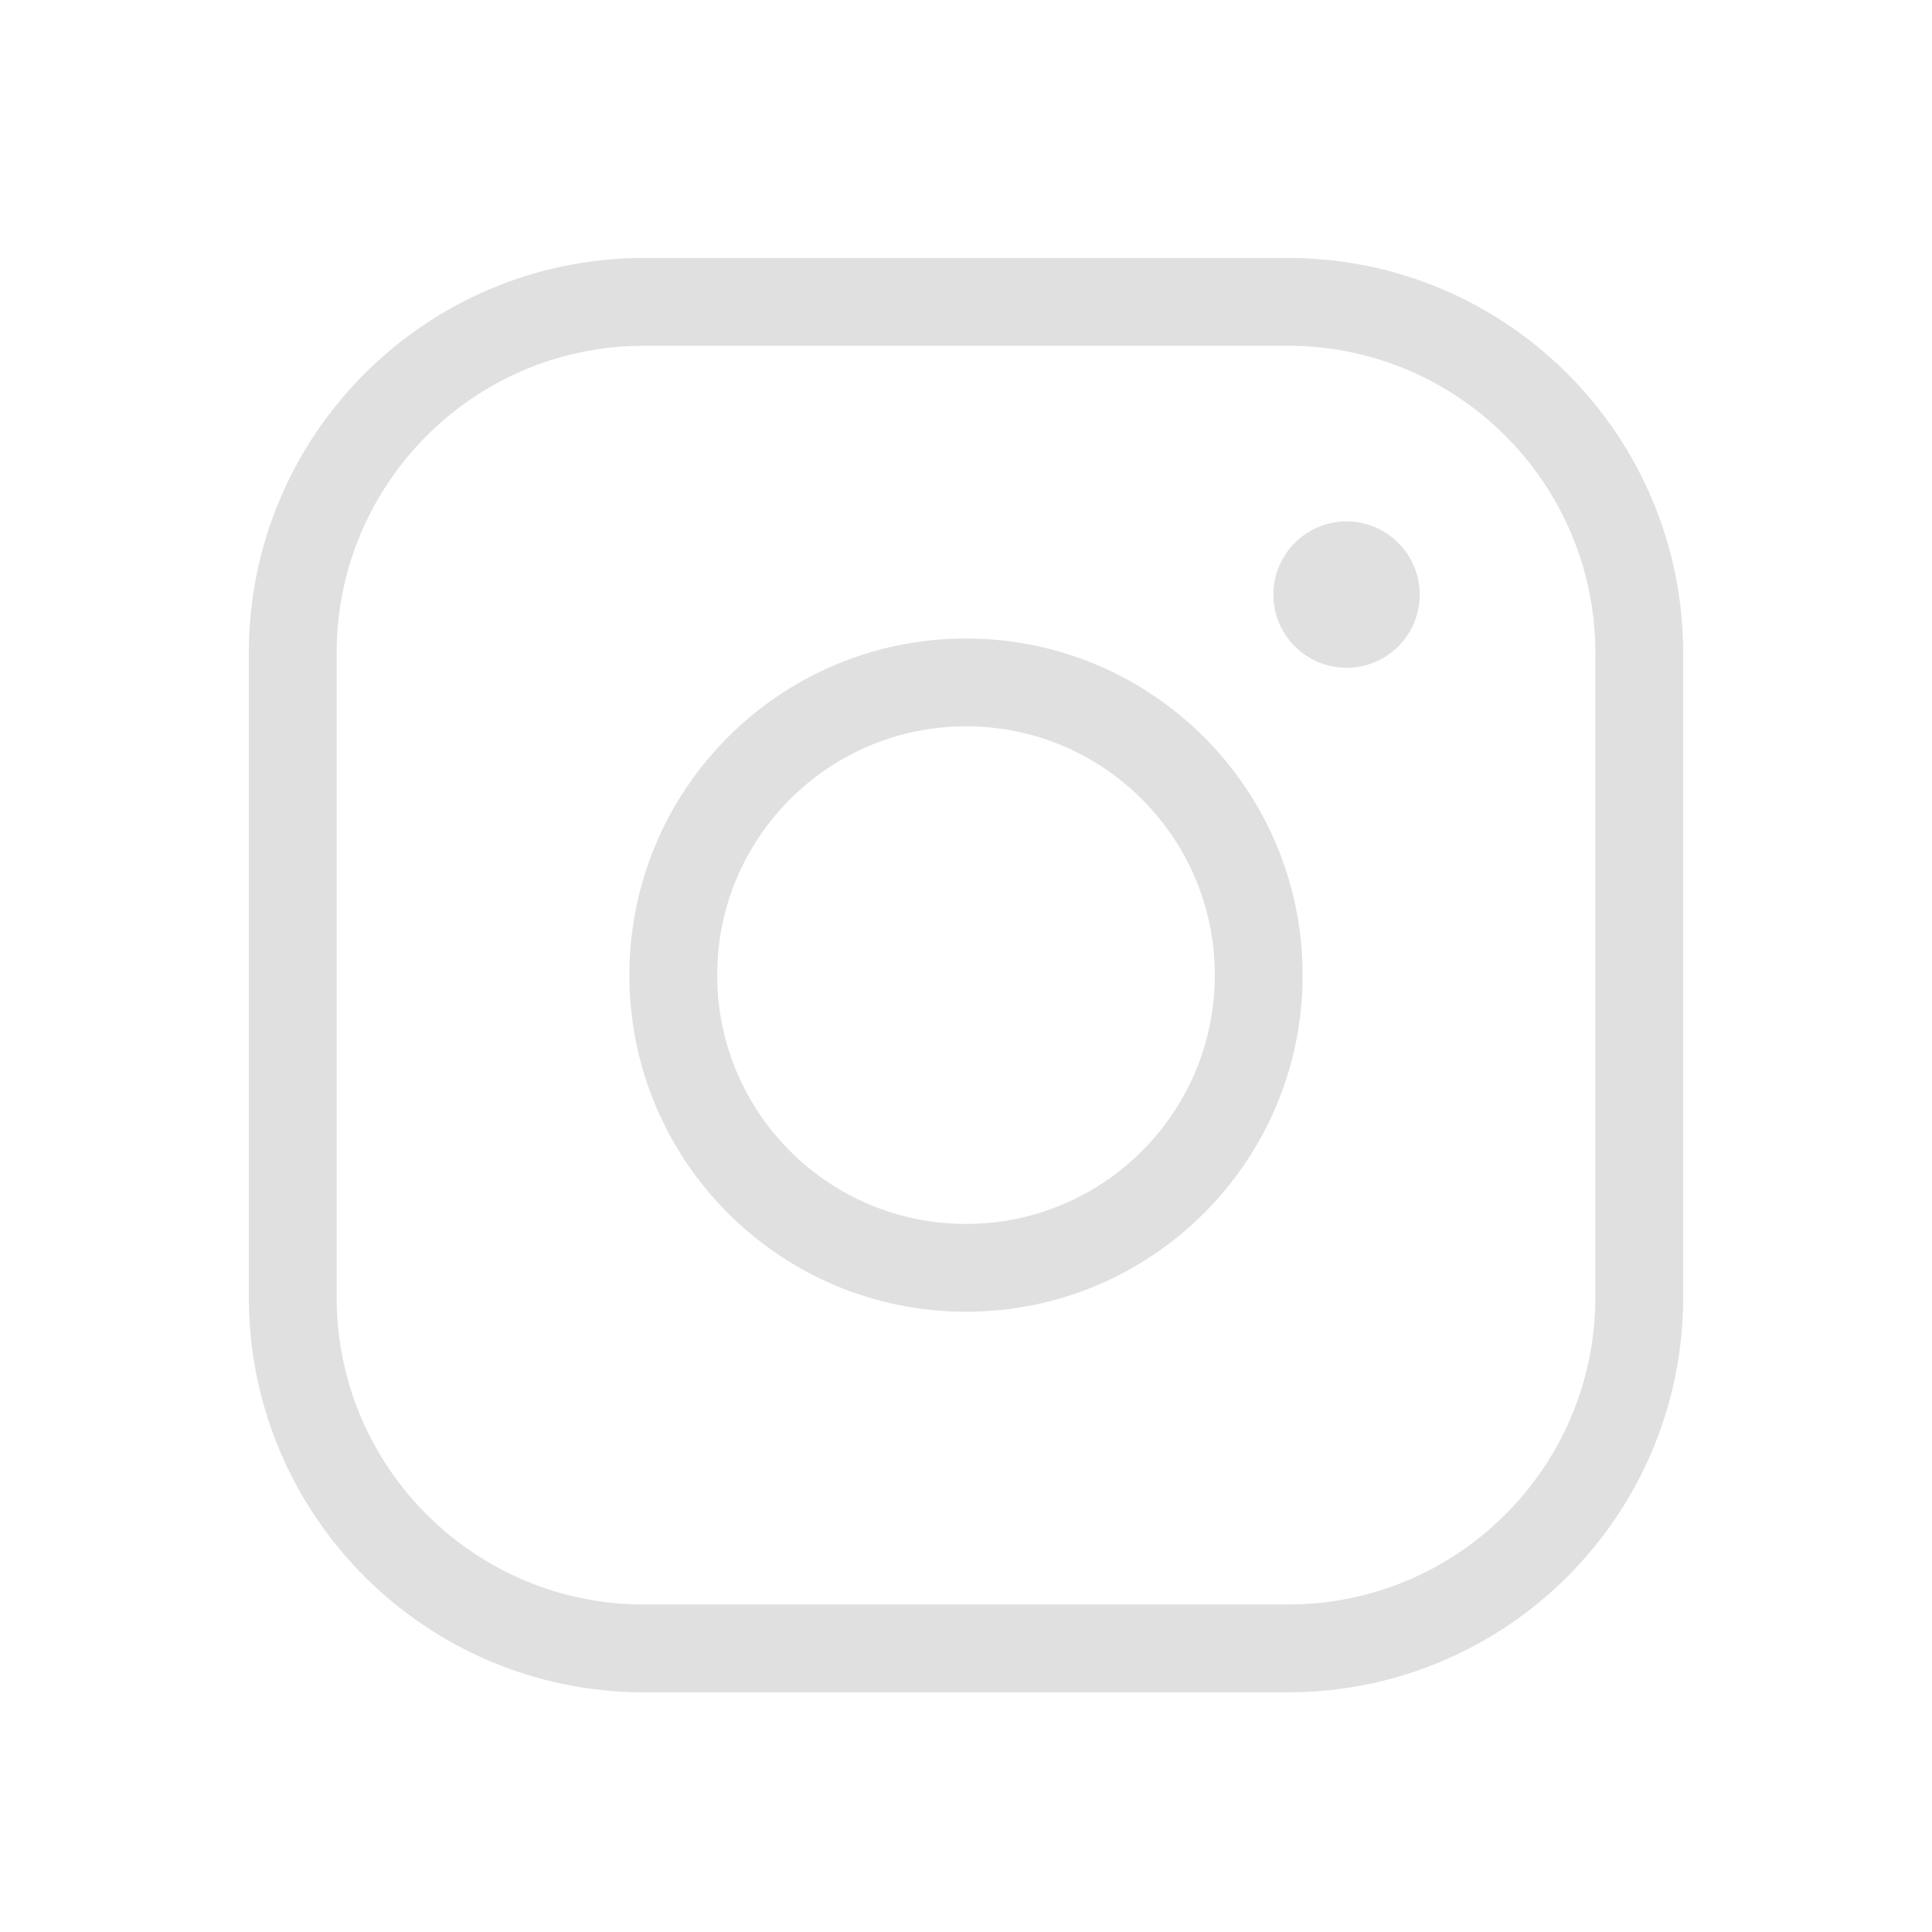 <svg width="33" height="33" viewBox="0 0 33 33" fill="none" xmlns="http://www.w3.org/2000/svg">
<path d="M16.5 21.656C19.261 21.656 21.5 19.418 21.5 16.656C21.5 13.895 19.261 11.656 16.5 11.656C13.739 11.656 11.5 13.895 11.5 16.656C11.5 19.418 13.739 21.656 16.5 21.656Z" stroke="#E0E0E0" stroke-width="1.5" stroke-linecap="round" stroke-linejoin="round"/>
<path d="M22 5.156H11C7.686 5.156 5 7.843 5 11.156V22.156C5 25.47 7.686 28.156 11 28.156H22C25.314 28.156 28 25.47 28 22.156V11.156C28 7.843 25.314 5.156 22 5.156Z" stroke="#E0E0E0" stroke-width="1.5" stroke-linecap="round" stroke-linejoin="round"/>
<path d="M23 11.406C23.69 11.406 24.25 10.847 24.25 10.156C24.25 9.466 23.69 8.906 23 8.906C22.31 8.906 21.75 9.466 21.75 10.156C21.75 10.847 22.31 11.406 23 11.406Z" fill="#E0E0E0"/>
</svg>
